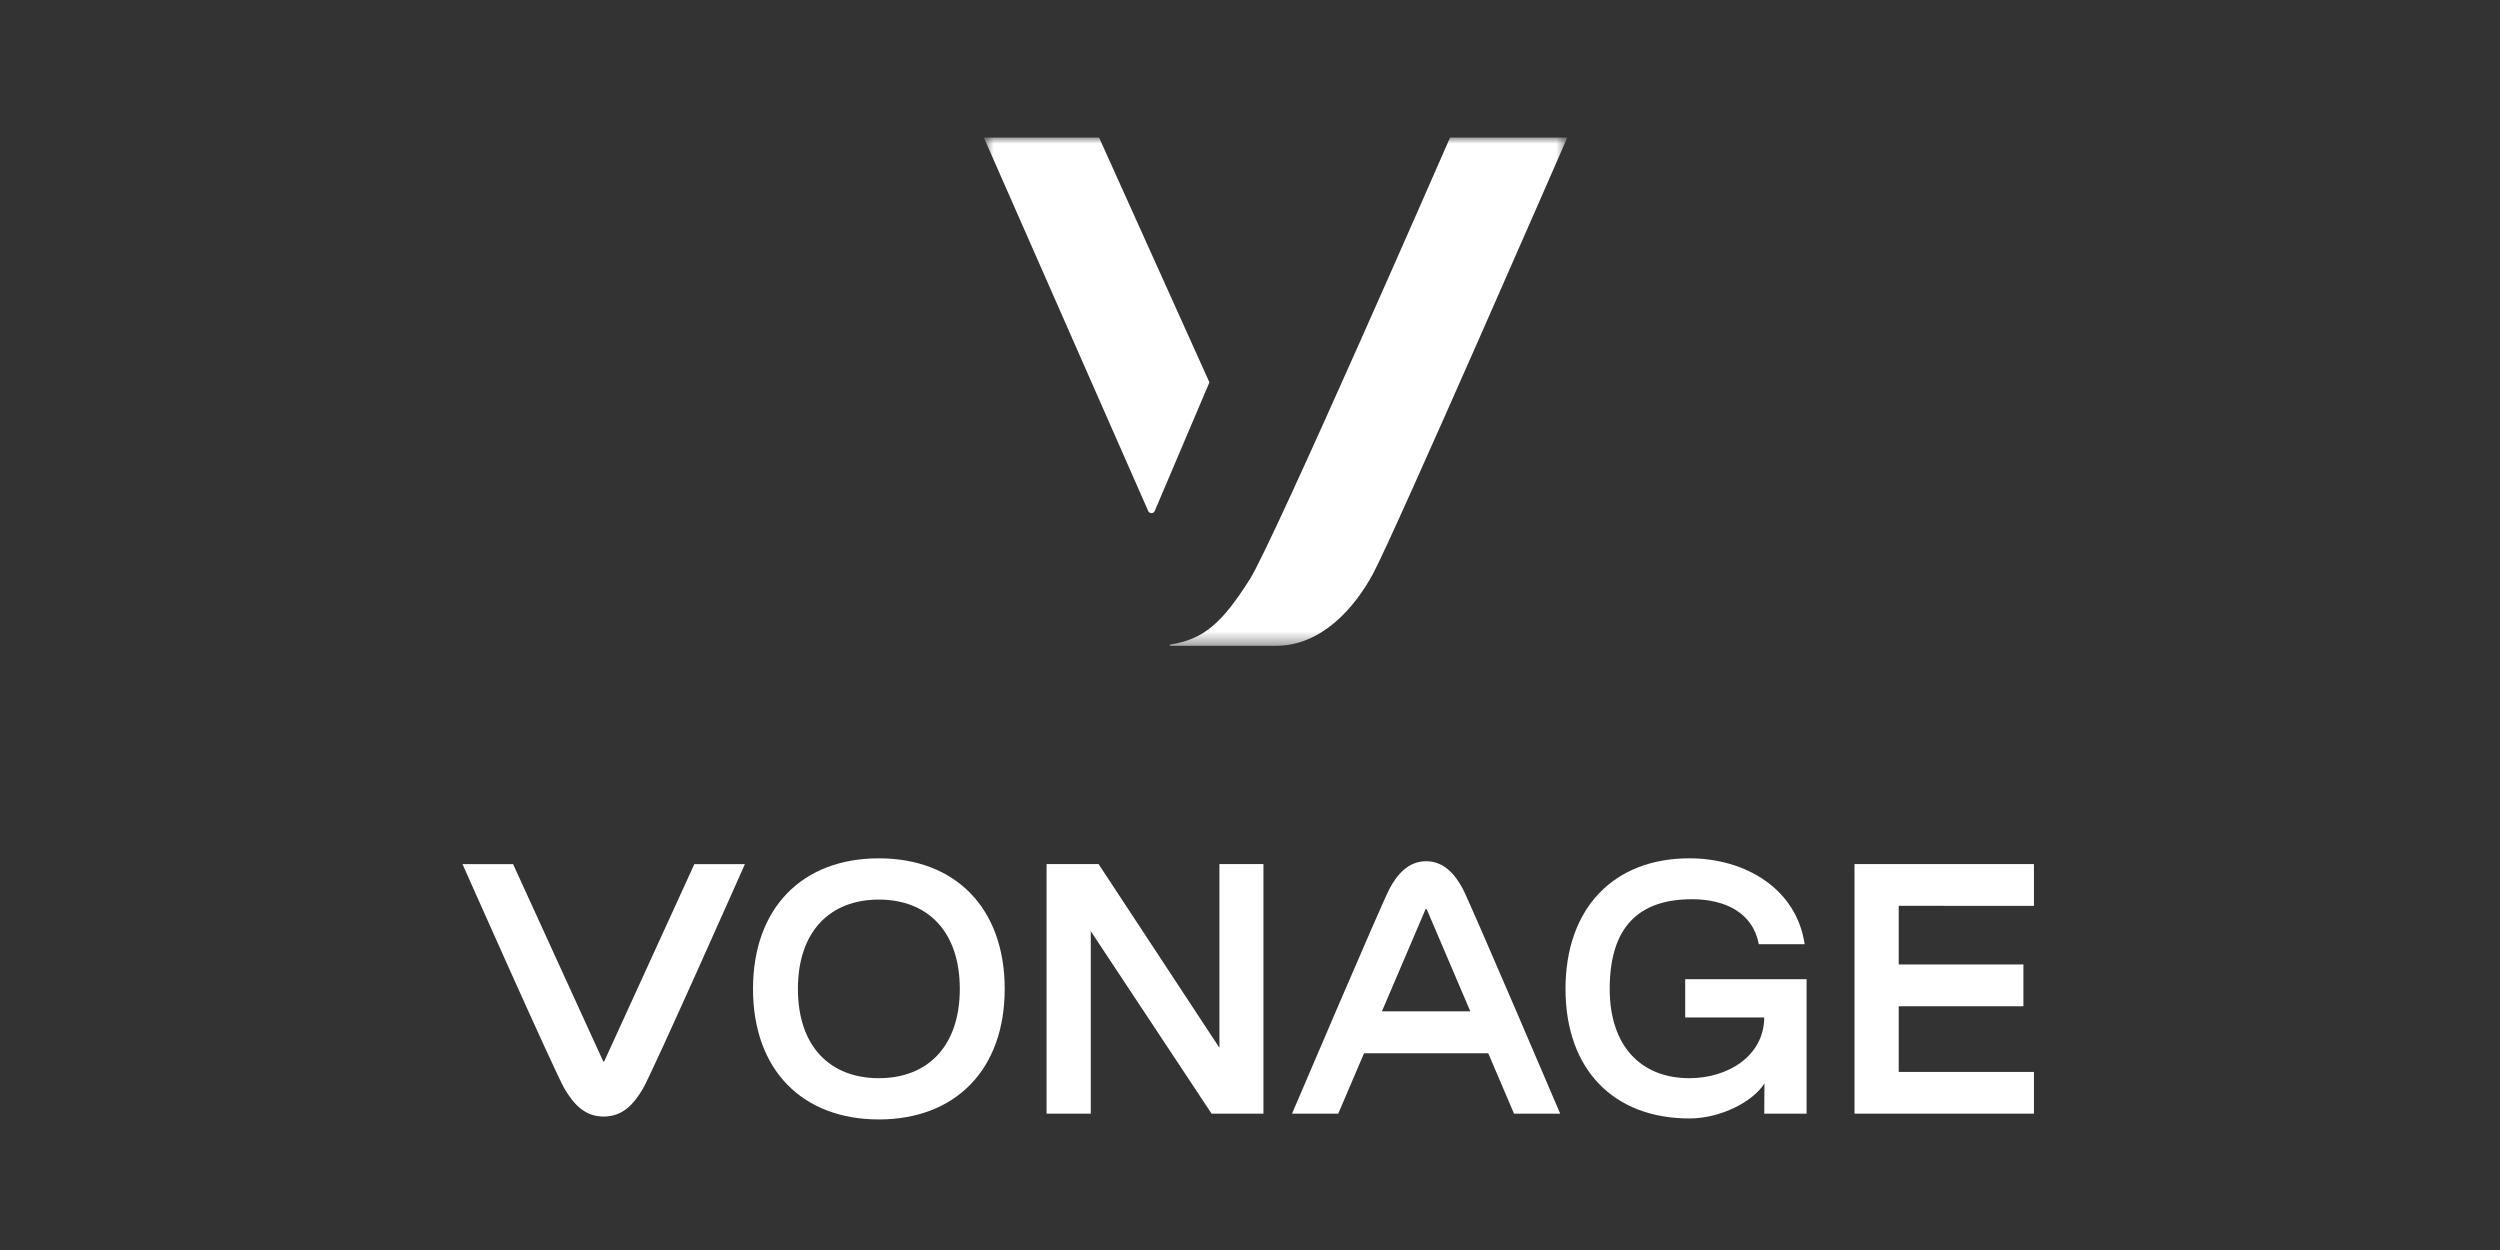 <svg fill="none" height="100" viewBox="0 0 200 100" width="200" xmlns="http://www.w3.org/2000/svg" xmlns:xlink="http://www.w3.org/1999/xlink"><rect x="0" y="0" width="200" height="100" fill="#333333" stroke="none"/><clipPath id="a"><path d="m0 0h200v100h-200z"/></clipPath><mask id="b" height="41" maskUnits="userSpaceOnUse" width="48" x="78" y="11"><path clip-rule="evenodd" d="m78.704 11h46.683v40.629h-46.683z" fill="#fff" fill-rule="evenodd"/></mask><g clip-path="url(#a)" clip-rule="evenodd" fill="#fff" fill-rule="evenodd"><g mask="url(#b)"><path d="m87.924 11h-9.22l13.152 29.881c.101.229.425.227.523-.004l4.374-10.289z"/><path d="m116.006 11s-14.131 32.361-16.023 35.346c-2.2 3.469-3.658 4.794-6.356 5.218-.025.004-.044.025-.044.051 0 .028.023.052.052.052h8.443c3.658 0 6.295-3.055 7.757-5.752 1.662-3.065 15.552-34.915 15.552-34.915z"/></g><path d="m48.349 84.885c-.02.044-.083.044-.103 0l-7.2-15.757h-4.046s7.421 16.72 8.162 17.969c.725 1.221 1.601 2.227 3.135 2.227 1.534 0 2.411-1.007 3.135-2.227.742-1.249 8.162-17.969 8.162-17.969h-4.045z"/><path d="m70.309 68.667c-6.127 0-10.068 3.969-10.068 10.444 0 6.475 3.941 10.444 10.068 10.444 6.112 0 10.067-3.969 10.067-10.444 0-6.475-3.955-10.444-10.067-10.444zm0 17.588c-3.913 0-6.476-2.549-6.476-7.144 0-4.595 2.563-7.144 6.476-7.144 3.898 0 6.475 2.549 6.475 7.144 0 4.595-2.577 7.144-6.475 7.144z"/><path d="m101.075 69.126v19.969h-4.147l-9.666-14.6v14.6h-3.537v-19.969h4.16l9.668 14.696v-14.696z"/><path d="m114.09 68.898c-1.457 0-2.346 1.105-2.933 2.21-.603 1.132-7.796 17.987-7.796 17.987h3.697l2.066-4.836h9.934l2.065 4.836h3.695s-7.193-16.855-7.794-17.987c-.587-1.105-1.478-2.21-2.934-2.21zm-3.536 12.009 3.484-8.156c.021-.045.084-.045.104 0l3.483 8.156z"/><path d="m134.816 81.395h6.326c-.029 3.103-2.926 4.86-5.994 4.86-3.852 0-6.372-2.549-6.372-7.144 0-4.962 2.333-7.173 6.586-7.173 2.663 0 4.877 1.089 5.342 3.597h3.669c-.642-4.392-4.689-6.869-9.225-6.869-6.031 0-9.907 3.969-9.907 10.444 0 6.475 3.876 10.367 9.907 10.367 2.541 0 5.105-1.363 6.007-2.803l-.013 2.421h3.385v-10.757h-9.711z"/><path d="m162.716 72.468v-3.342h-14.355v19.969h14.355v-3.343h-10.819v-5.25h9.976v-3.343h-9.976v-4.693z"/></g></svg>